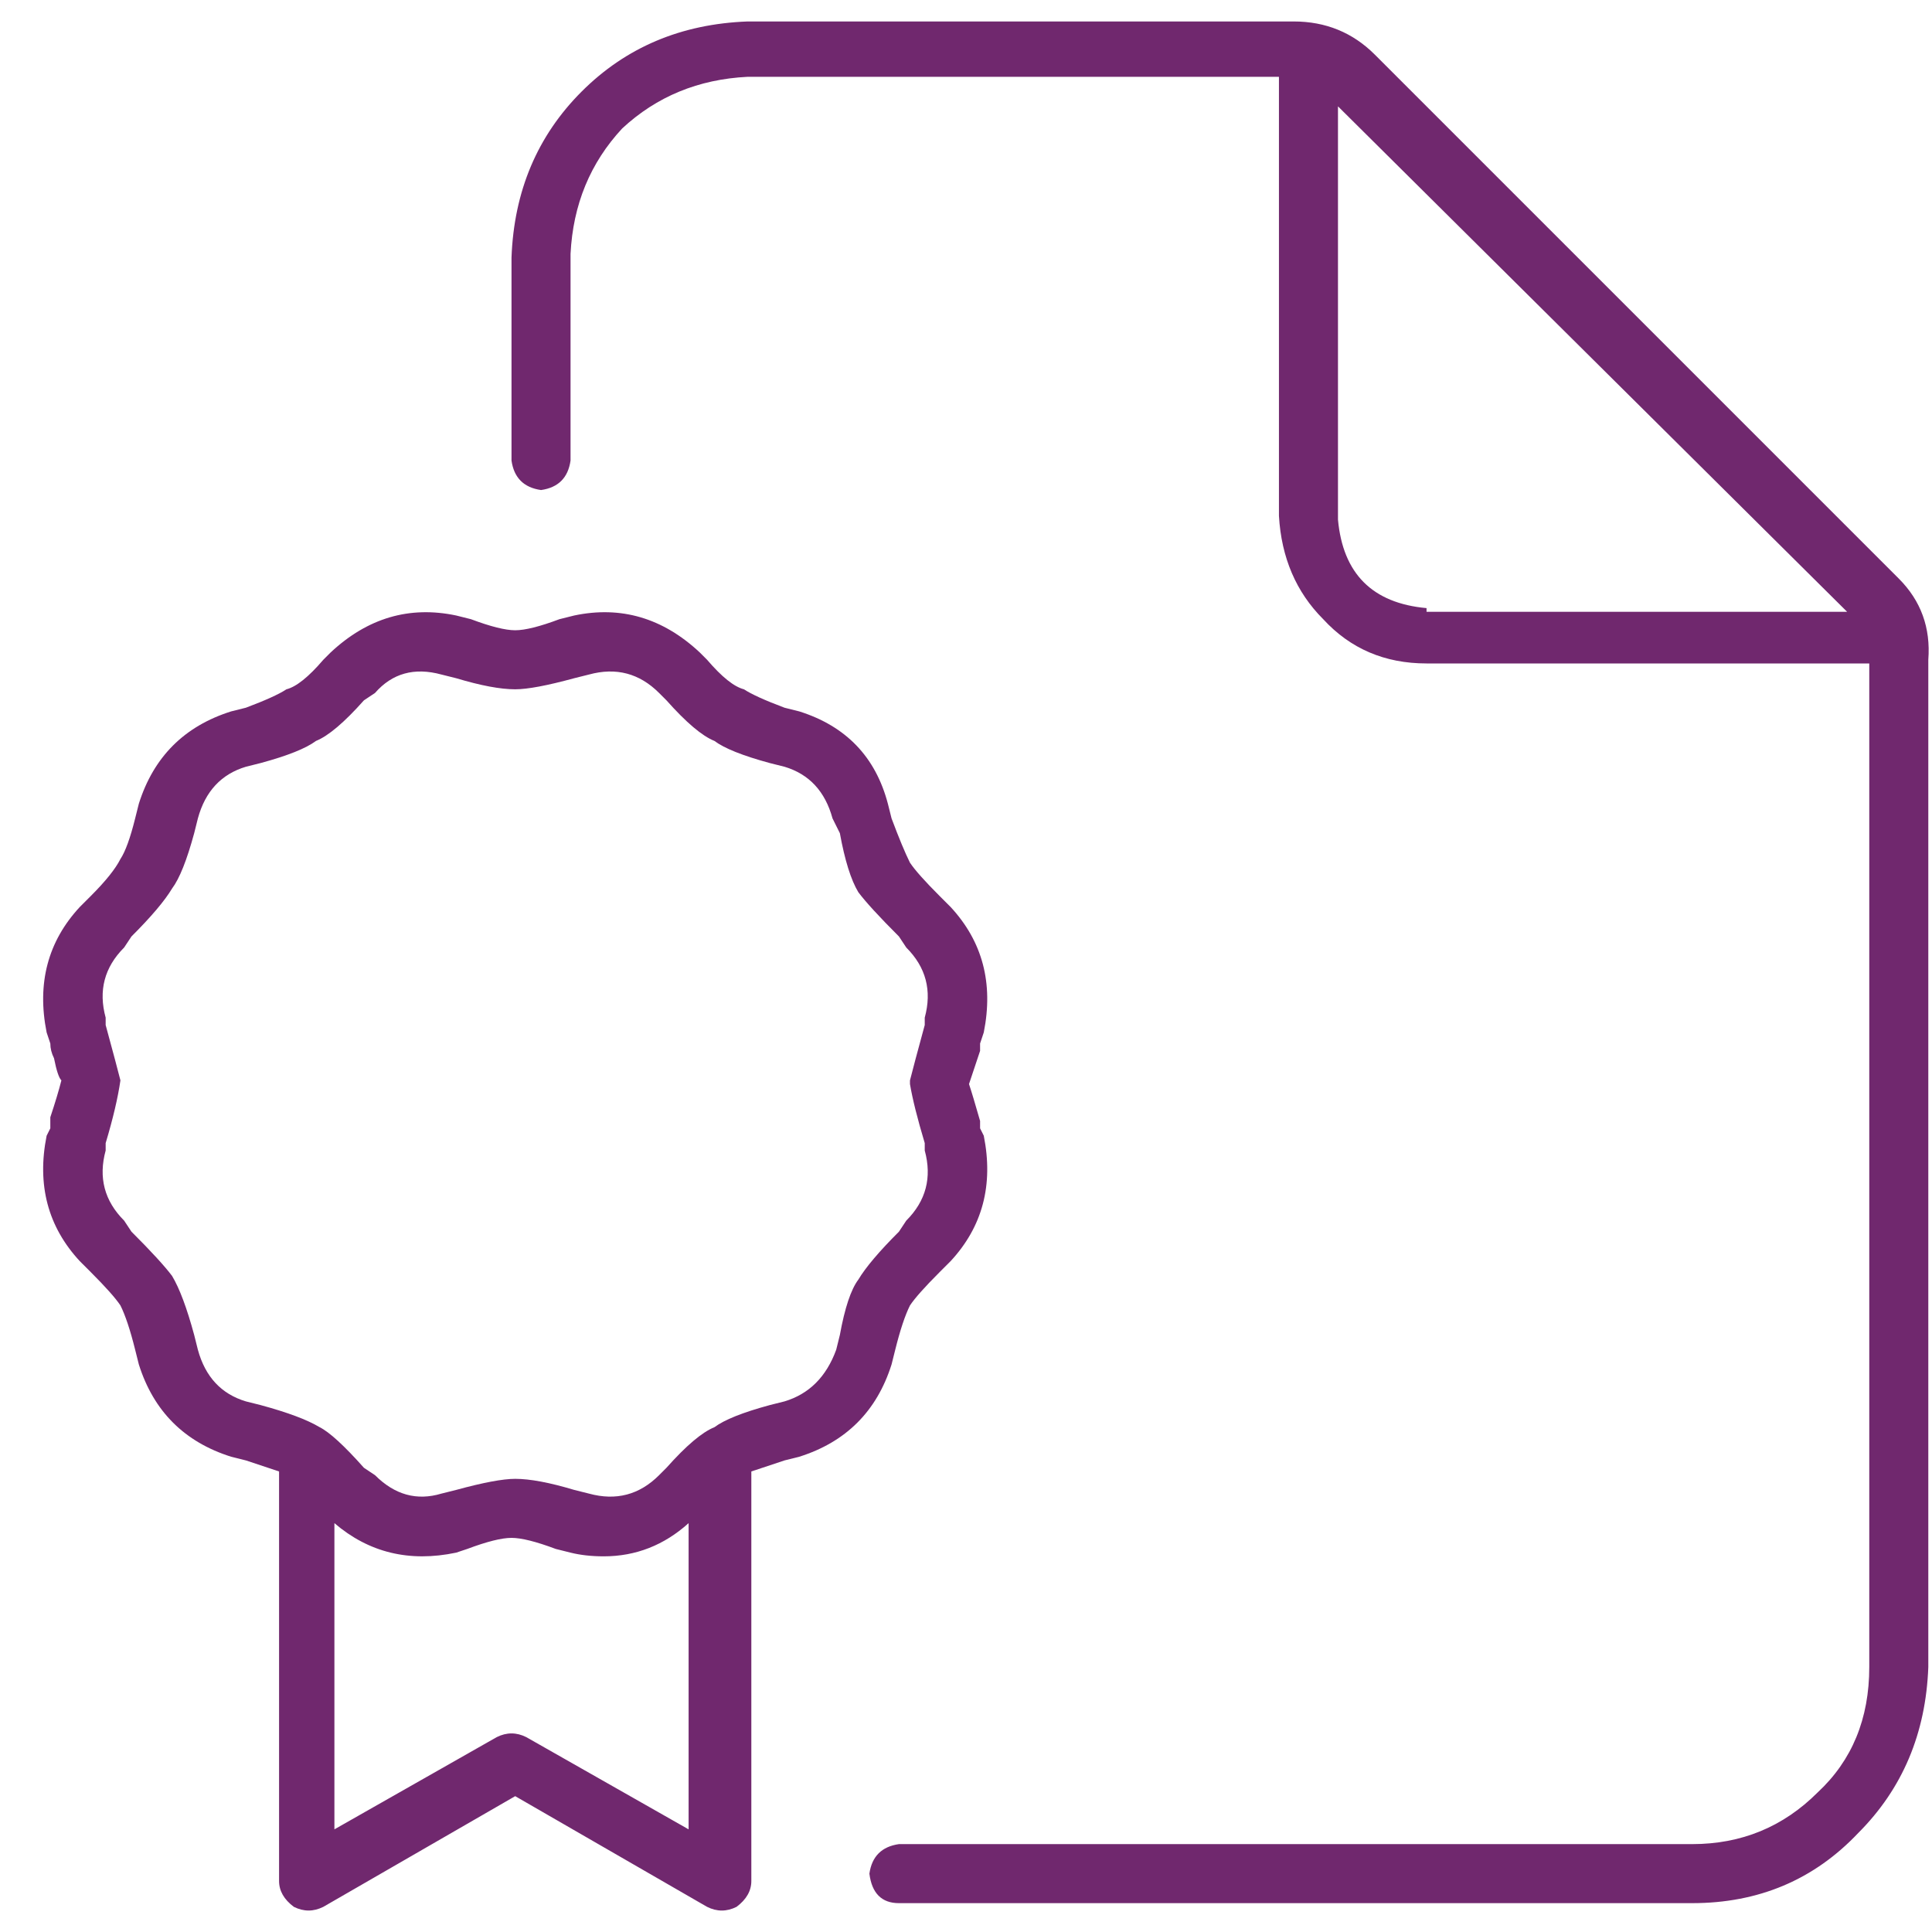 <svg width="45" height="45" viewBox="0 0 45 45" fill="none" xmlns="http://www.w3.org/2000/svg">
<path d="M20.852 31.438L20.766 31.781C20.422 32.87 19.706 33.586 18.617 33.93L18.273 34.016C17.93 34.13 17.672 34.216 17.5 34.273V43.812C17.5 44.042 17.385 44.242 17.156 44.414C16.927 44.529 16.698 44.529 16.469 44.414L12 41.836L7.531 44.414C7.417 44.471 7.302 44.5 7.188 44.5C7.073 44.5 6.958 44.471 6.844 44.414C6.615 44.242 6.5 44.042 6.5 43.812V34.273C6.328 34.216 6.07 34.13 5.727 34.016L5.383 33.93C4.294 33.586 3.578 32.87 3.234 31.781L3.148 31.438C3.034 30.979 2.919 30.635 2.805 30.406C2.69 30.234 2.461 29.977 2.117 29.633L1.859 29.375C1.115 28.573 0.857 27.599 1.086 26.453L1.172 26.281C1.172 26.167 1.172 26.081 1.172 26.023C1.286 25.68 1.372 25.393 1.43 25.164C1.372 25.107 1.315 24.935 1.258 24.648C1.201 24.534 1.172 24.419 1.172 24.305L1.086 24.047C0.857 22.901 1.115 21.927 1.859 21.125L2.117 20.867C2.461 20.523 2.69 20.237 2.805 20.008C2.919 19.836 3.034 19.521 3.148 19.062L3.234 18.719C3.578 17.63 4.294 16.914 5.383 16.57L5.727 16.484C6.185 16.312 6.5 16.169 6.672 16.055C6.901 15.997 7.188 15.768 7.531 15.367L7.703 15.195C8.562 14.393 9.536 14.107 10.625 14.336L10.969 14.422C11.427 14.594 11.771 14.68 12 14.68C12.229 14.68 12.573 14.594 13.031 14.422L13.375 14.336C14.463 14.107 15.438 14.393 16.297 15.195L16.469 15.367C16.812 15.768 17.099 15.997 17.328 16.055C17.5 16.169 17.815 16.312 18.273 16.484L18.617 16.57C19.706 16.914 20.393 17.63 20.68 18.719L20.766 19.062C20.938 19.521 21.081 19.865 21.195 20.094C21.31 20.266 21.539 20.523 21.883 20.867L22.141 21.125C22.885 21.927 23.143 22.901 22.914 24.047L22.828 24.305C22.828 24.362 22.828 24.419 22.828 24.477C22.713 24.82 22.628 25.078 22.57 25.25C22.628 25.422 22.713 25.708 22.828 26.109C22.828 26.109 22.828 26.167 22.828 26.281L22.914 26.453C23.143 27.599 22.885 28.573 22.141 29.375L21.883 29.633C21.539 29.977 21.31 30.234 21.195 30.406C21.081 30.635 20.966 30.979 20.852 31.438ZM16.039 42.609V35.477C15.466 35.992 14.807 36.25 14.062 36.25C13.776 36.25 13.518 36.221 13.289 36.164L12.945 36.078C12.487 35.906 12.143 35.82 11.914 35.82C11.685 35.82 11.341 35.906 10.883 36.078L10.625 36.164C9.536 36.393 8.591 36.164 7.789 35.477V42.609L11.57 40.461C11.8 40.346 12.029 40.346 12.258 40.461L16.039 42.609ZM19.562 31.094C19.677 30.463 19.82 30.034 19.992 29.805C20.164 29.518 20.479 29.146 20.938 28.688L21.109 28.43C21.568 27.971 21.711 27.427 21.539 26.797V26.625C21.367 26.052 21.253 25.594 21.195 25.25V25.164C21.253 24.935 21.367 24.505 21.539 23.875V23.703C21.711 23.073 21.568 22.529 21.109 22.07L20.938 21.812C20.479 21.354 20.164 21.01 19.992 20.781C19.82 20.495 19.677 20.037 19.562 19.406L19.391 19.062C19.219 18.432 18.846 18.031 18.273 17.859L17.93 17.773C17.299 17.602 16.87 17.43 16.641 17.258C16.354 17.143 15.982 16.828 15.523 16.312L15.352 16.141C14.893 15.682 14.349 15.539 13.719 15.711L13.375 15.797C12.745 15.969 12.287 16.055 12 16.055C11.656 16.055 11.198 15.969 10.625 15.797L10.281 15.711C9.651 15.539 9.135 15.682 8.734 16.141L8.477 16.312C8.018 16.828 7.646 17.143 7.359 17.258C7.13 17.43 6.701 17.602 6.07 17.773L5.727 17.859C5.154 18.031 4.781 18.432 4.609 19.062L4.523 19.406C4.352 20.037 4.18 20.466 4.008 20.695C3.836 20.982 3.521 21.354 3.062 21.812L2.891 22.07C2.432 22.529 2.289 23.073 2.461 23.703V23.875C2.633 24.505 2.747 24.935 2.805 25.164C2.747 25.565 2.633 26.052 2.461 26.625V26.797C2.289 27.427 2.432 27.971 2.891 28.43L3.062 28.688C3.521 29.146 3.836 29.49 4.008 29.719C4.18 30.005 4.352 30.463 4.523 31.094L4.609 31.438C4.781 32.068 5.154 32.469 5.727 32.641L6.07 32.727C6.701 32.898 7.159 33.07 7.445 33.242C7.674 33.357 8.018 33.672 8.477 34.188L8.734 34.359C9.193 34.818 9.708 34.961 10.281 34.789L10.625 34.703C11.255 34.531 11.713 34.445 12 34.445C12.344 34.445 12.802 34.531 13.375 34.703L13.719 34.789C14.349 34.961 14.893 34.818 15.352 34.359L15.523 34.188C15.982 33.672 16.354 33.357 16.641 33.242C16.87 33.07 17.299 32.898 17.93 32.727L18.273 32.641C18.846 32.469 19.247 32.068 19.477 31.438L19.562 31.094ZM44.227 13.477C44.742 13.992 44.971 14.622 44.914 15.367V38.828C44.857 40.375 44.312 41.664 43.281 42.695C42.25 43.784 40.961 44.328 39.414 44.328H20.938C20.537 44.328 20.307 44.099 20.25 43.641C20.307 43.24 20.537 43.01 20.938 42.953H39.414C40.56 42.953 41.534 42.552 42.336 41.75C43.138 41.005 43.539 40.031 43.539 38.828V15.453H33.227C32.253 15.453 31.451 15.109 30.82 14.422C30.19 13.792 29.846 12.99 29.789 12.016V1.789H17.414C16.268 1.846 15.294 2.247 14.492 2.992C13.747 3.794 13.346 4.768 13.289 5.914V10.727C13.232 11.128 13.003 11.357 12.602 11.414C12.2 11.357 11.971 11.128 11.914 10.727V6C11.971 4.453 12.516 3.164 13.547 2.133C14.578 1.102 15.867 0.557 17.414 0.5H30.133C30.878 0.5 31.508 0.758 32.023 1.273L44.227 13.477ZM33.227 14.164V14.25H43.023L31.164 2.477V12.102C31.279 13.362 31.966 14.05 33.227 14.164Z" fill="#70286e"/>
</svg>
